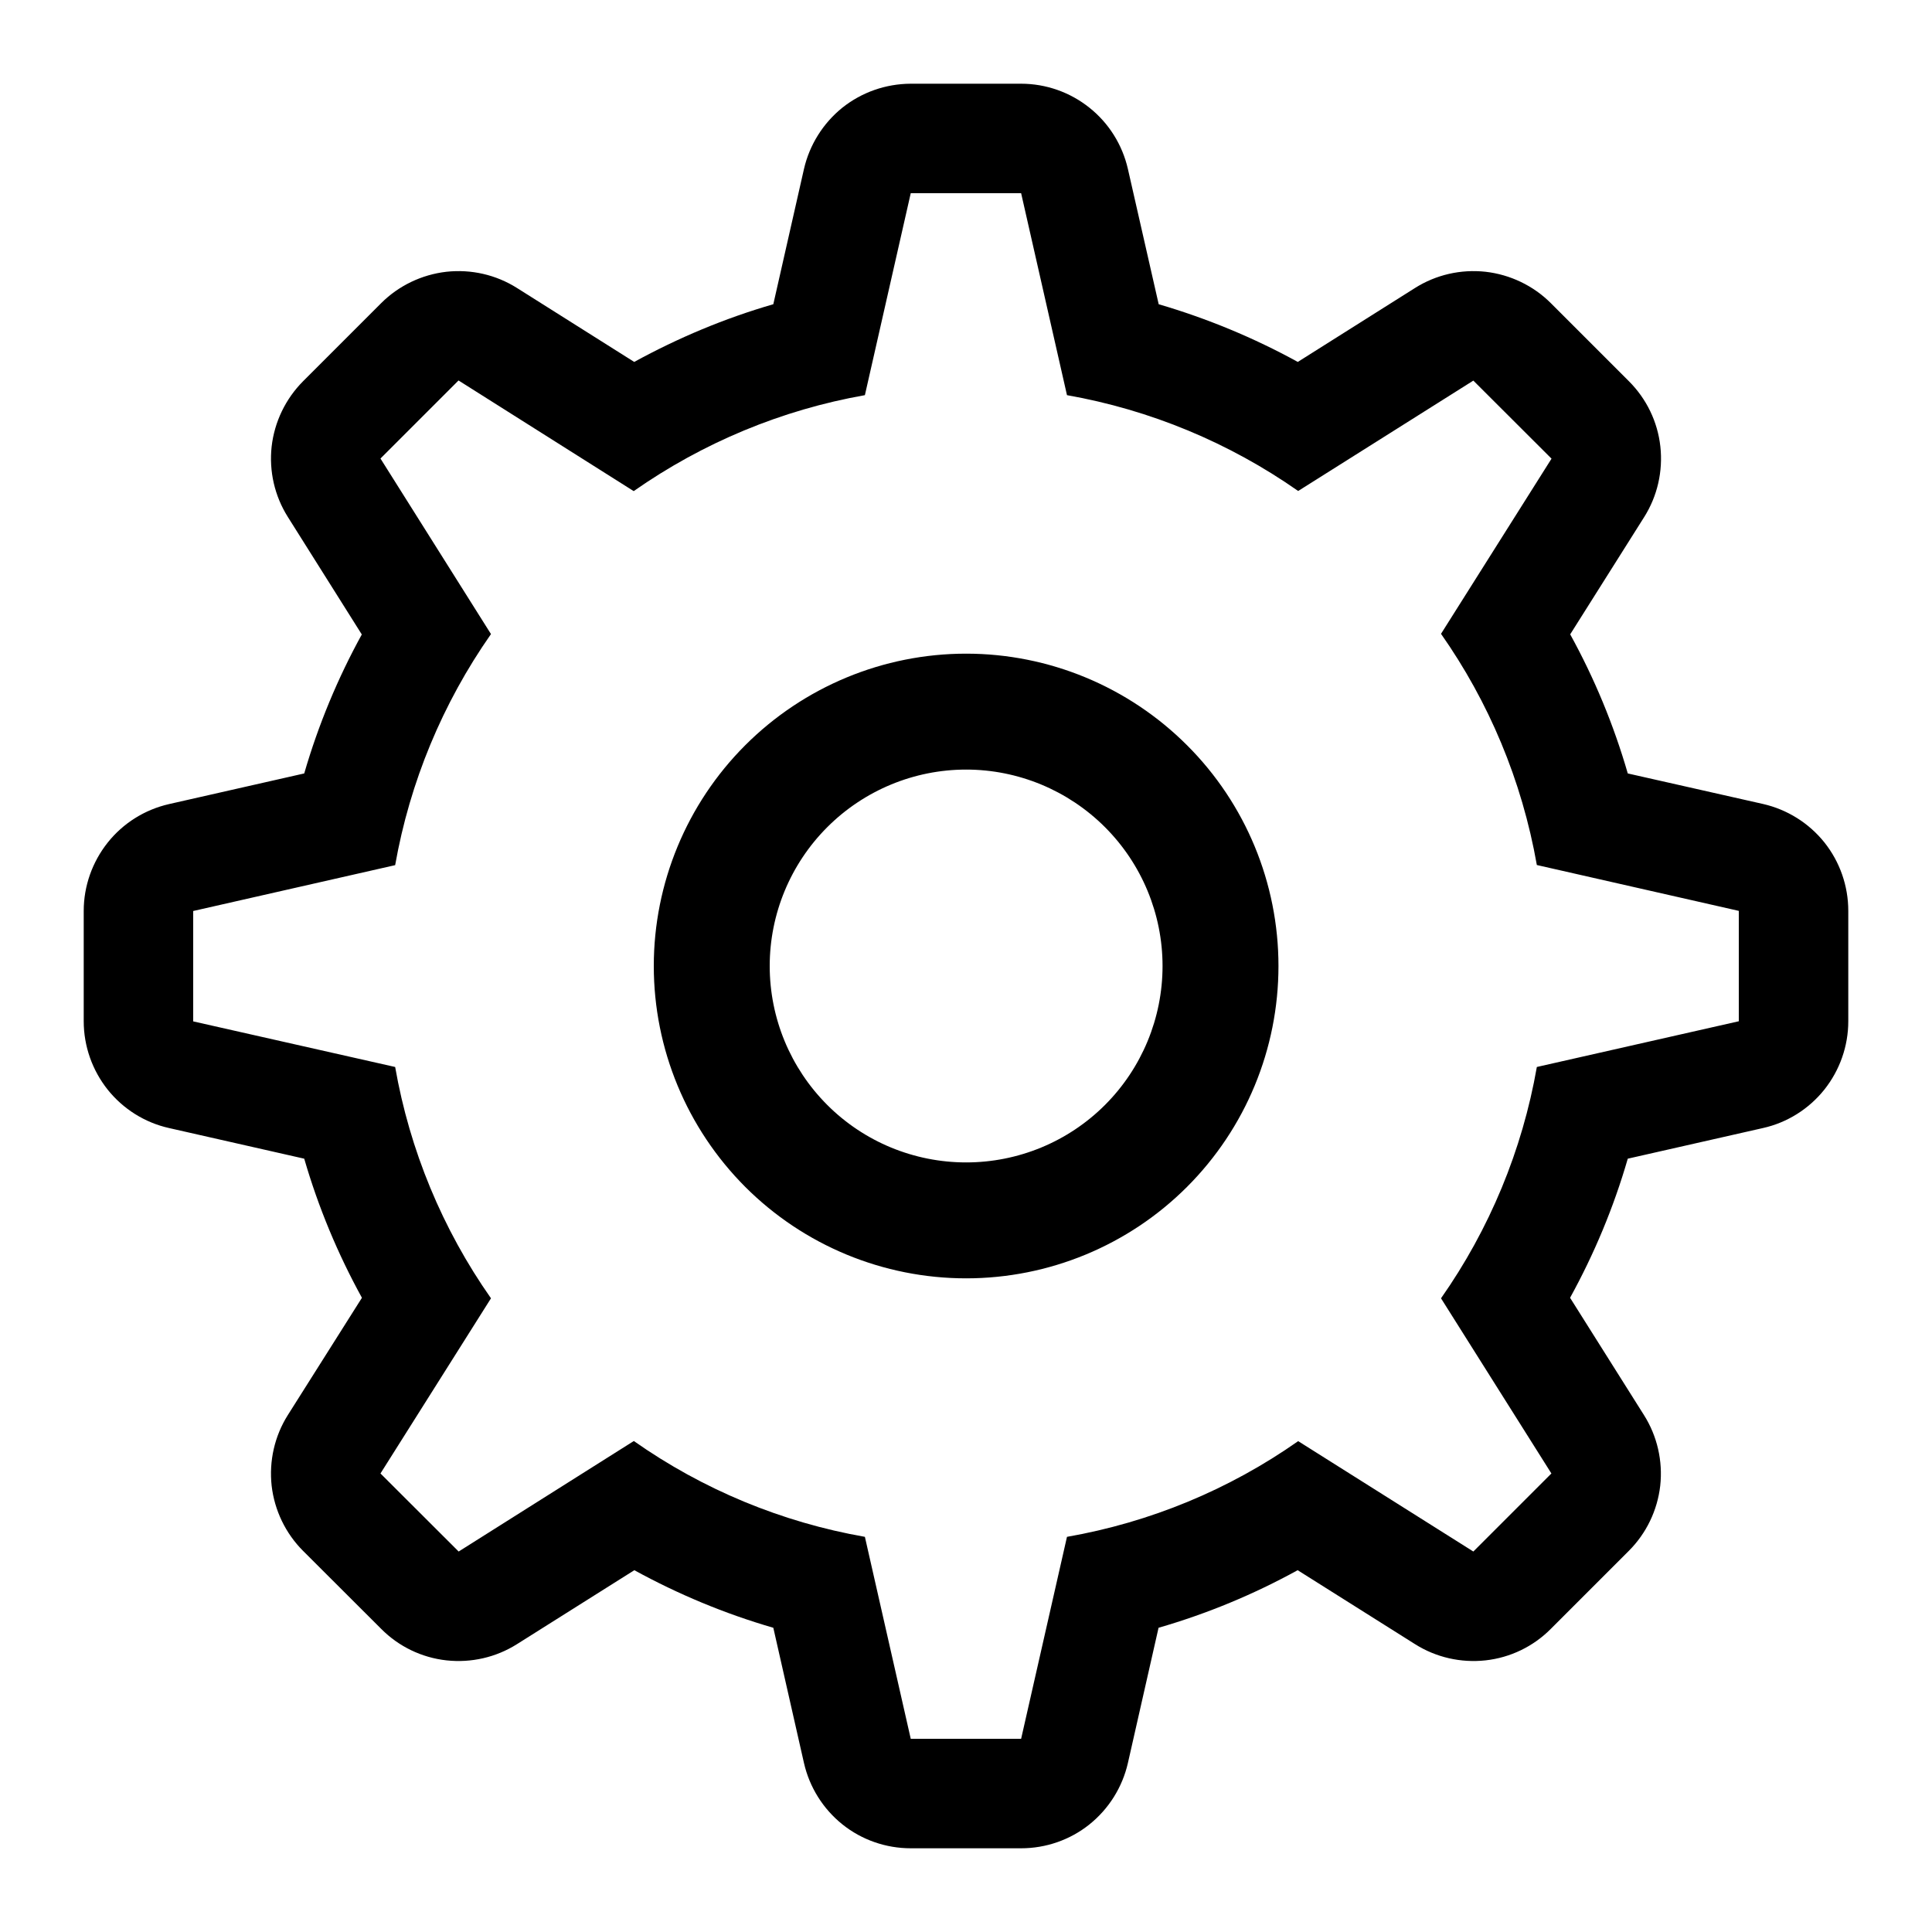<?xml version="1.0" encoding="UTF-8"?> <svg xmlns="http://www.w3.org/2000/svg" width="15" height="15" viewBox="0 0 15 15" fill="none"> <g clip-path="url(#clip0_643_55)"> <path fill-rule="evenodd" clip-rule="evenodd" d="M7.07 0.65C6.877 0.651 6.691 0.716 6.54 0.836C6.39 0.957 6.285 1.125 6.242 1.312L6.004 2.362C5.624 2.472 5.264 2.624 4.924 2.81L4.014 2.236C3.851 2.133 3.658 2.089 3.466 2.11C3.274 2.132 3.095 2.218 2.959 2.354L2.353 2.96C2.217 3.097 2.131 3.275 2.109 3.467C2.088 3.658 2.132 3.851 2.235 4.014L2.809 4.926C2.623 5.264 2.472 5.626 2.362 6.005L1.312 6.243C1.124 6.286 0.956 6.391 0.836 6.542C0.716 6.693 0.65 6.88 0.65 7.072V7.929C0.65 8.122 0.716 8.309 0.836 8.46C0.956 8.61 1.124 8.716 1.312 8.758L2.362 8.996C2.472 9.375 2.623 9.736 2.81 10.076L2.235 10.986C2.132 11.149 2.088 11.343 2.109 11.535C2.131 11.726 2.217 11.905 2.353 12.041L2.96 12.647C3.096 12.784 3.275 12.87 3.466 12.891C3.658 12.912 3.851 12.868 4.014 12.765L4.925 12.191C5.264 12.377 5.625 12.528 6.004 12.638L6.242 13.688C6.285 13.876 6.39 14.044 6.541 14.165C6.691 14.285 6.878 14.35 7.071 14.35H7.928C8.121 14.35 8.308 14.285 8.458 14.165C8.609 14.044 8.714 13.876 8.757 13.688L8.995 12.638C9.375 12.528 9.735 12.378 10.075 12.191L10.986 12.765C11.149 12.868 11.342 12.912 11.534 12.891C11.725 12.87 11.904 12.784 12.04 12.647L12.646 12.041C12.782 11.905 12.868 11.727 12.89 11.535C12.911 11.344 12.867 11.15 12.764 10.987L12.19 10.076C12.377 9.736 12.528 9.376 12.638 8.996L13.688 8.758C13.876 8.716 14.044 8.61 14.164 8.46C14.284 8.309 14.35 8.122 14.35 7.929V7.072C14.35 6.879 14.285 6.692 14.165 6.541C14.044 6.39 13.876 6.285 13.688 6.242L12.638 6.005C12.528 5.625 12.378 5.265 12.191 4.925L12.765 4.015C12.868 3.852 12.912 3.659 12.891 3.467C12.87 3.275 12.784 3.097 12.647 2.96L12.041 2.354C11.905 2.218 11.726 2.132 11.534 2.11C11.342 2.089 11.149 2.133 10.986 2.236L10.076 2.81C9.734 2.622 9.371 2.472 8.996 2.362L8.757 1.312C8.714 1.124 8.609 0.956 8.458 0.836C8.308 0.716 8.121 0.65 7.928 0.65H7.07ZM4.92 3.813C5.457 3.437 6.069 3.182 6.715 3.068L7.071 1.5H7.928L8.284 3.068C8.93 3.182 9.542 3.436 10.079 3.812L11.439 2.955L12.046 3.561L11.188 4.921C11.558 5.448 11.816 6.057 11.932 6.716L13.5 7.072V7.929L11.932 8.284C11.819 8.93 11.565 9.543 11.188 10.08L12.045 11.44L11.439 12.046L10.079 11.189C9.542 11.566 8.93 11.819 8.284 11.932L7.928 13.5H7.071L6.715 11.932C6.07 11.819 5.457 11.565 4.921 11.188L3.561 12.046L2.954 11.44L3.812 10.08C3.435 9.543 3.181 8.93 3.068 8.284L1.5 7.93V7.073L3.068 6.717C3.182 6.072 3.436 5.46 3.812 4.923L2.954 3.56L3.56 2.954L4.92 3.813ZM9.026 7.5C9.026 7.905 8.865 8.293 8.579 8.579C8.293 8.865 7.905 9.025 7.501 9.025C7.097 9.025 6.709 8.865 6.423 8.579C6.137 8.293 5.976 7.905 5.976 7.5C5.976 7.096 6.137 6.708 6.423 6.422C6.709 6.136 7.097 5.975 7.501 5.975C7.905 5.975 8.293 6.136 8.579 6.422C8.865 6.708 9.026 7.096 9.026 7.5ZM9.926 7.5C9.926 8.144 9.671 8.76 9.216 9.215C8.761 9.67 8.144 9.925 7.501 9.925C6.858 9.925 6.241 9.67 5.786 9.215C5.332 8.76 5.076 8.144 5.076 7.5C5.076 6.857 5.332 6.24 5.786 5.786C6.241 5.331 6.858 5.075 7.501 5.075C8.144 5.075 8.761 5.331 9.216 5.786C9.671 6.24 9.926 6.857 9.926 7.5Z" fill="black"></path> </g> <defs> <clipPath id="clip0_643_55"> <rect width="15" height="15" fill="white"></rect> </clipPath> </defs> </svg> 